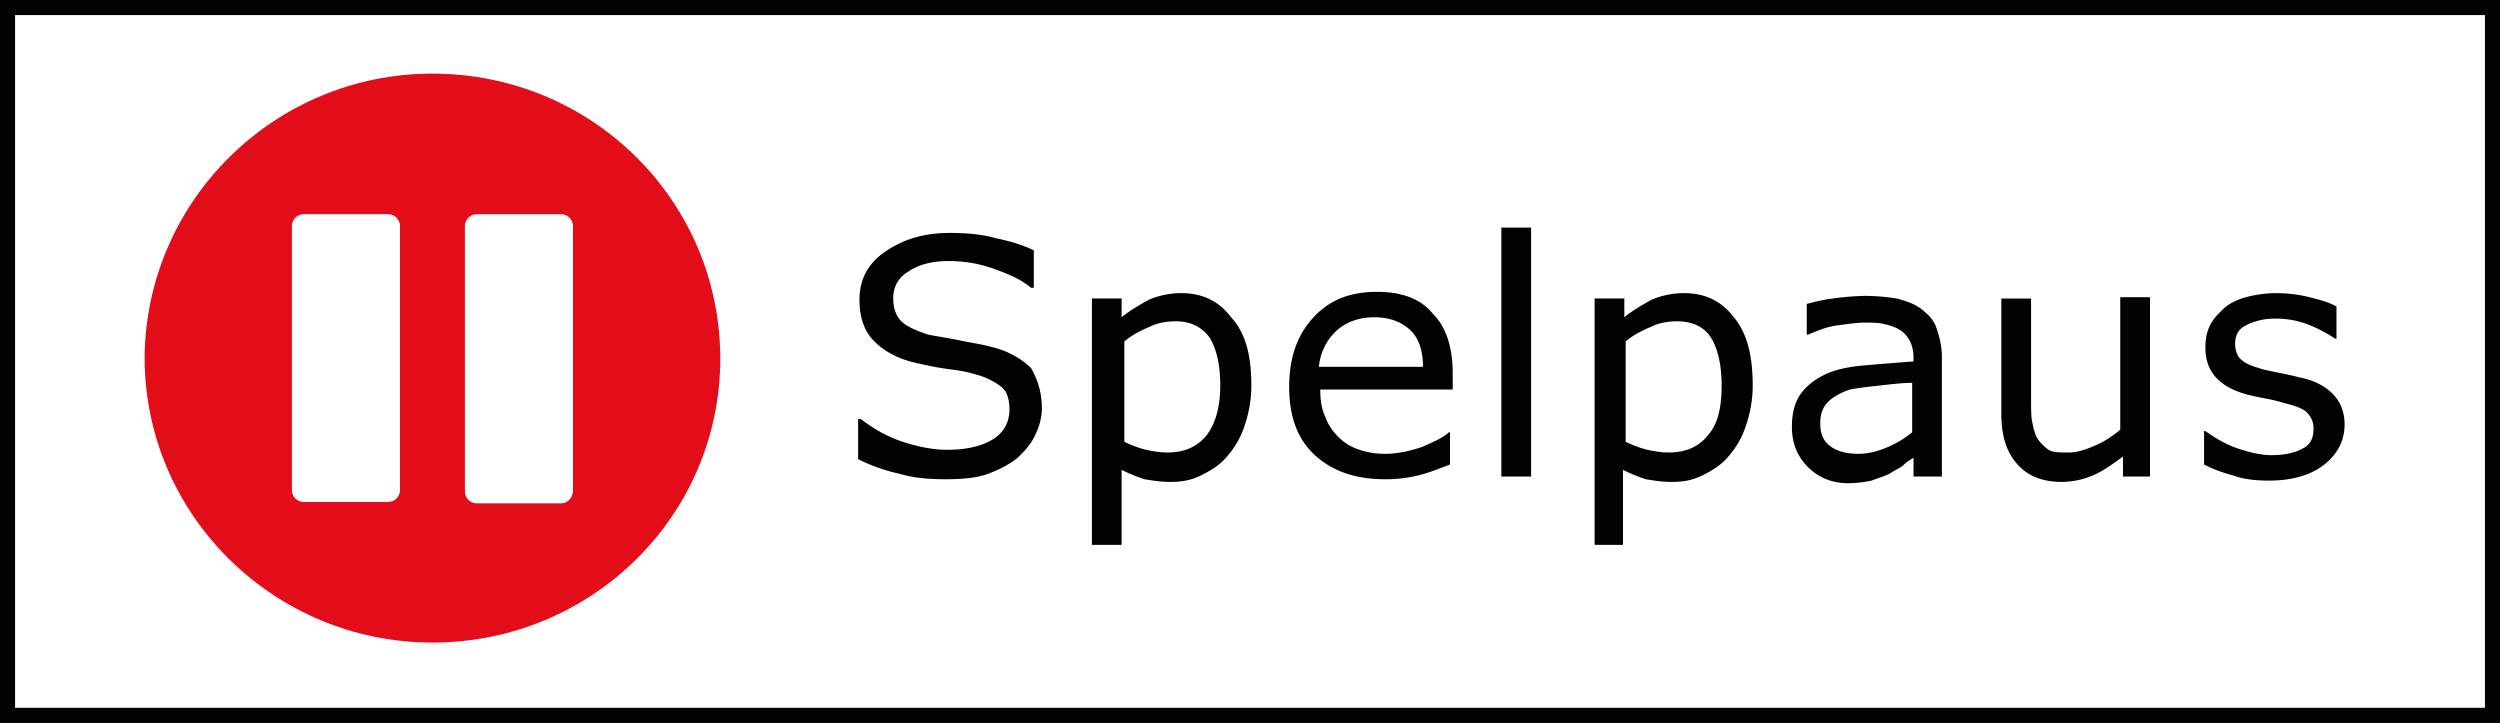<svg xmlns="http://www.w3.org/2000/svg" width="83" height="24" viewBox="0 0 83 24">
    <rect x="0" y="0" width="83" height="24" fill="#333333" stroke="none"/>
    <g fill="none" fill-rule="nonzero">
        <path fill="#FFF" stroke="#020203" stroke-width=".5" d="M.25.25h82.5v23.5H.25z"/>
        <path fill="#E20D18" d="M23.913 11.911c0 5.2-4.262 9.422-9.556 9.422-5.25 0-9.556-4.222-9.556-9.466.044-5.2 4.307-9.423 9.556-9.423 5.294 0 9.556 4.223 9.556 9.467z"/>
        <g fill="#020203">
            <path d="M34.59 13.556c0 .31-.089.622-.224.888-.134.312-.358.534-.583.756-.269.222-.628.4-.987.533-.359.134-.852.178-1.39.178-.584 0-1.077-.044-1.526-.178a5.78 5.78 0 0 1-1.39-.489v-1.333h.089c.404.311.852.578 1.39.756.54.177 1.033.266 1.481.266.673 0 1.167-.133 1.526-.355.359-.222.538-.578.538-.978 0-.356-.09-.622-.27-.756a2.258 2.258 0 0 0-.807-.4 4.804 4.804 0 0 0-.852-.177 9.361 9.361 0 0 1-.987-.178c-.718-.133-1.212-.4-1.57-.756-.36-.355-.494-.844-.494-1.377 0-.667.27-1.2.852-1.6.584-.4 1.257-.623 2.154-.623.538 0 1.077.045 1.525.178.45.089.898.222 1.257.4v1.245h-.09c-.314-.267-.718-.445-1.211-.623a4.406 4.406 0 0 0-1.526-.266c-.583 0-1.032.133-1.346.355a.98.98 0 0 0-.493.89c0 .31.09.577.269.755.18.177.493.31.897.444.224.045.539.089.987.178.404.089.763.133 1.077.222.583.133 1.032.4 1.346.711.18.311.359.756.359 1.334zM41.545 12.8c0 .489-.09.933-.224 1.333-.135.4-.315.711-.584 1.023-.224.266-.493.444-.852.622-.36.178-.673.222-1.032.222-.314 0-.583-.044-.852-.089a5.502 5.502 0 0 1-.763-.311v2.489h-.987V9.91h.987v.622c.269-.222.583-.4.897-.577a2.733 2.733 0 0 1 1.077-.223c.718 0 1.256.267 1.66.8.493.534.673 1.29.673 2.267zm-1.032 0c0-.711-.135-1.244-.359-1.6-.27-.356-.628-.533-1.122-.533-.269 0-.583.044-.852.177-.314.134-.583.267-.852.49v3.333c.269.133.538.222.717.266.225.045.45.09.718.09.539 0 .987-.179 1.301-.579.27-.355.449-.888.449-1.644zM48.23 12.933h-4.397c0 .356.045.667.18.934.09.266.269.489.448.666.18.178.404.311.673.4.27.09.538.134.852.134.404 0 .808-.09 1.212-.223.404-.177.718-.31.897-.488h.045v1.066c-.359.134-.673.267-1.032.356a4.56 4.56 0 0 1-1.122.133c-.987 0-1.75-.267-2.332-.8-.584-.533-.853-1.289-.853-2.267 0-.977.27-1.733.808-2.31.538-.578 1.211-.845 2.108-.845.808 0 1.436.222 1.84.711.448.444.673 1.111.673 2v.533zm-.987-.755c0-.534-.135-.934-.404-1.2-.27-.267-.673-.445-1.211-.445-.539 0-.987.178-1.302.49a1.86 1.86 0 0 0-.538 1.155h3.455zM50.832 15.822h-.987V7.556h.987zM58.19 12.8c0 .489-.09.933-.225 1.333-.134.4-.314.711-.583 1.023-.224.266-.493.444-.852.622-.36.178-.673.222-1.032.222-.314 0-.583-.044-.853-.089a5.502 5.502 0 0 1-.762-.311v2.489h-.942V9.91h.987v.622c.269-.222.583-.4.897-.577a2.733 2.733 0 0 1 1.077-.223c.717 0 1.256.267 1.66.8.448.534.628 1.29.628 2.267zm-1.032 0c0-.711-.135-1.244-.36-1.6-.223-.356-.627-.533-1.12-.533-.27 0-.584.044-.853.177-.314.134-.583.267-.853.49v3.333c.27.133.539.222.718.266.225.045.449.09.718.09.538 0 .987-.179 1.301-.579.314-.355.449-.888.449-1.644zM64.516 15.822h-.987V15.2a1.47 1.47 0 0 0-.36.267c-.134.089-.313.177-.448.266-.18.09-.359.134-.583.223a3.987 3.987 0 0 1-.763.088c-.538 0-.987-.177-1.346-.533-.359-.355-.538-.8-.538-1.333 0-.445.09-.8.269-1.067.18-.267.449-.489.808-.667.358-.177.807-.266 1.3-.31.494-.045 1.077-.09 1.66-.134v-.133c0-.223-.044-.4-.134-.578-.09-.133-.18-.267-.359-.356-.134-.089-.314-.133-.493-.177-.18-.045-.404-.045-.628-.045-.27 0-.539.045-.898.089s-.673.178-.987.311h-.045V10.09c.18-.045.494-.133.853-.178a8.793 8.793 0 0 1 1.077-.089c.403 0 .807.045 1.076.09.314.088.584.177.808.355.224.177.404.355.493.622.09.267.18.578.18.978v3.955h.045zm-1.032-1.466V12.71c-.314 0-.673.045-1.077.089-.404.044-.763.089-.987.133-.27.09-.538.223-.718.4-.18.178-.269.4-.269.711 0 .356.09.578.314.756.224.178.538.267.942.267.36 0 .673-.09.987-.223.314-.133.583-.31.808-.488zM71.47 15.822h-.987v-.666c-.36.266-.673.488-.987.622a2.683 2.683 0 0 1-1.032.222c-.628 0-1.122-.178-1.48-.578-.36-.4-.54-.933-.54-1.689V9.911h.988v3.378c0 .311 0 .578.045.755.045.223.09.4.18.534.089.133.224.266.358.355.135.09.36.09.673.09.27 0 .538-.09.853-.223.314-.133.583-.311.852-.533v-4.4h.987v5.955h.09zM77.84 14.089c0 .533-.224.978-.672 1.333-.45.356-1.077.534-1.84.534-.449 0-.852-.045-1.211-.178a4.616 4.616 0 0 1-.942-.356v-1.11h.044c.315.221.673.444 1.077.577.404.133.763.222 1.122.222.448 0 .807-.089 1.032-.222.269-.133.359-.356.359-.667 0-.222-.09-.4-.225-.533-.134-.133-.403-.222-.762-.311a4.692 4.692 0 0 0-.539-.134c-.224-.044-.448-.088-.628-.133-.538-.133-.897-.355-1.121-.622-.225-.267-.315-.578-.315-.978 0-.222.045-.489.135-.667.09-.222.27-.4.449-.577.18-.178.448-.311.762-.4a3.858 3.858 0 0 1 1.032-.134c.36 0 .718.045 1.077.134.359.089.673.177.897.31v1.067h-.045a4.656 4.656 0 0 0-.942-.488 3.042 3.042 0 0 0-1.076-.178c-.36 0-.673.089-.943.222-.269.133-.359.356-.359.622 0 .222.09.445.225.534.134.133.404.222.718.31.18.045.403.09.628.134.224.044.404.089.583.133.449.09.808.267 1.077.534.269.266.404.622.404 1.022z"/>
        </g>
        <path fill="#FFF" d="M12.876 16.667h-2.781a.4.4 0 0 1-.404-.4V7.51a.4.4 0 0 1 .404-.4h2.781a.4.4 0 0 1 .404.4v8.756a.4.4 0 0 1-.404.4zM18.619 16.711h-2.782a.4.4 0 0 1-.403-.4v-8.8a.4.4 0 0 1 .403-.4h2.782a.4.4 0 0 1 .404.4v8.756c0 .266-.18.444-.404.444z"/>
    </g>
</svg>
